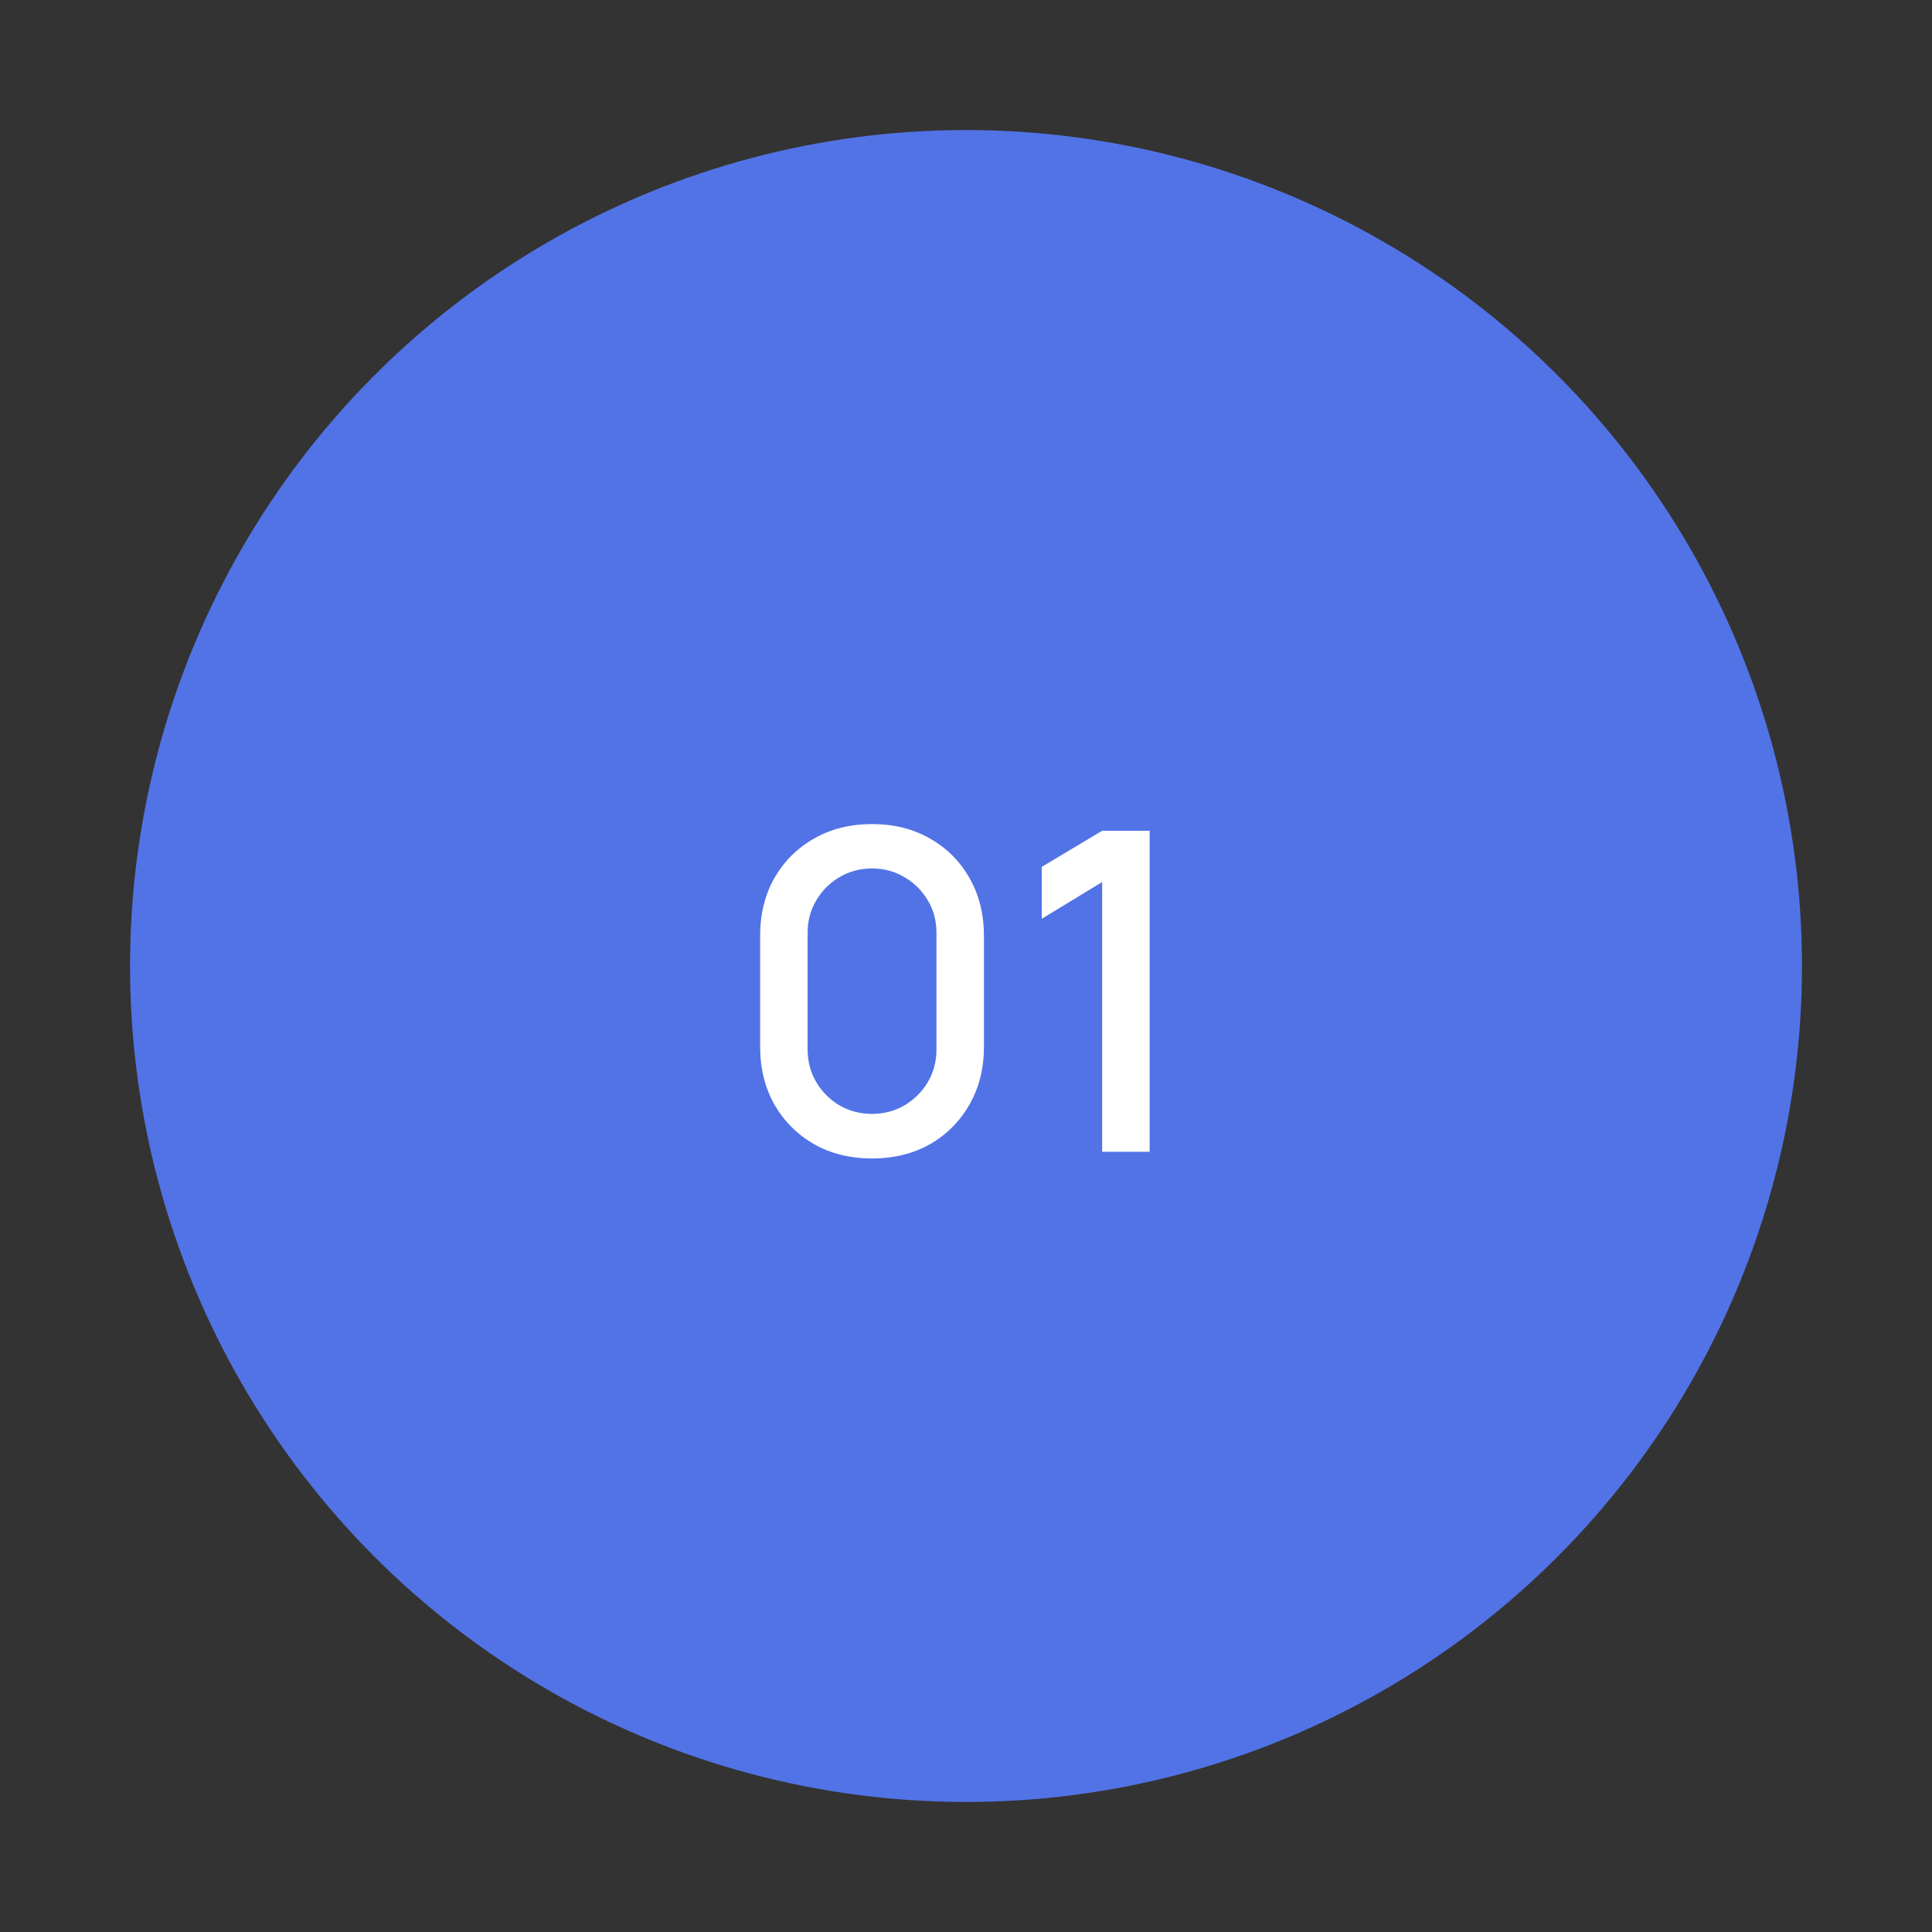 <svg xmlns="http://www.w3.org/2000/svg" width="104" height="104" viewBox="0 0 104 104" fill="none"><rect x="0" y="0" width="104" height="104" fill="#333333" stroke="none"/><circle cx="45" cy="45" r="45" transform="matrix(-1 0 0 1 97 7)" fill="#5273E6"></circle><path d="M46.942 62.36C45.766 62.36 44.726 62.104 43.822 61.592C42.918 61.072 42.206 60.36 41.686 59.456C41.174 58.552 40.918 57.512 40.918 56.336V50.384C40.918 49.208 41.174 48.168 41.686 47.264C42.206 46.36 42.918 45.652 43.822 45.14C44.726 44.62 45.766 44.36 46.942 44.36C48.118 44.36 49.158 44.62 50.062 45.14C50.966 45.652 51.674 46.36 52.186 47.264C52.706 48.168 52.966 49.208 52.966 50.384V56.336C52.966 57.512 52.706 58.552 52.186 59.456C51.674 60.36 50.966 61.072 50.062 61.592C49.158 62.104 48.118 62.36 46.942 62.36ZM46.942 59.96C47.582 59.96 48.162 59.808 48.682 59.504C49.21 59.192 49.63 58.776 49.942 58.256C50.254 57.728 50.41 57.14 50.41 56.492V50.204C50.41 49.564 50.254 48.984 49.942 48.464C49.63 47.936 49.21 47.52 48.682 47.216C48.162 46.904 47.582 46.748 46.942 46.748C46.302 46.748 45.718 46.904 45.19 47.216C44.67 47.52 44.254 47.936 43.942 48.464C43.63 48.984 43.474 49.564 43.474 50.204V56.492C43.474 57.14 43.63 57.728 43.942 58.256C44.254 58.776 44.67 59.192 45.19 59.504C45.718 59.808 46.302 59.96 46.942 59.96ZM59.329 62V47.48L56.077 49.46V46.664L59.329 44.72H61.885V62H59.329Z" fill="white"></path></svg>